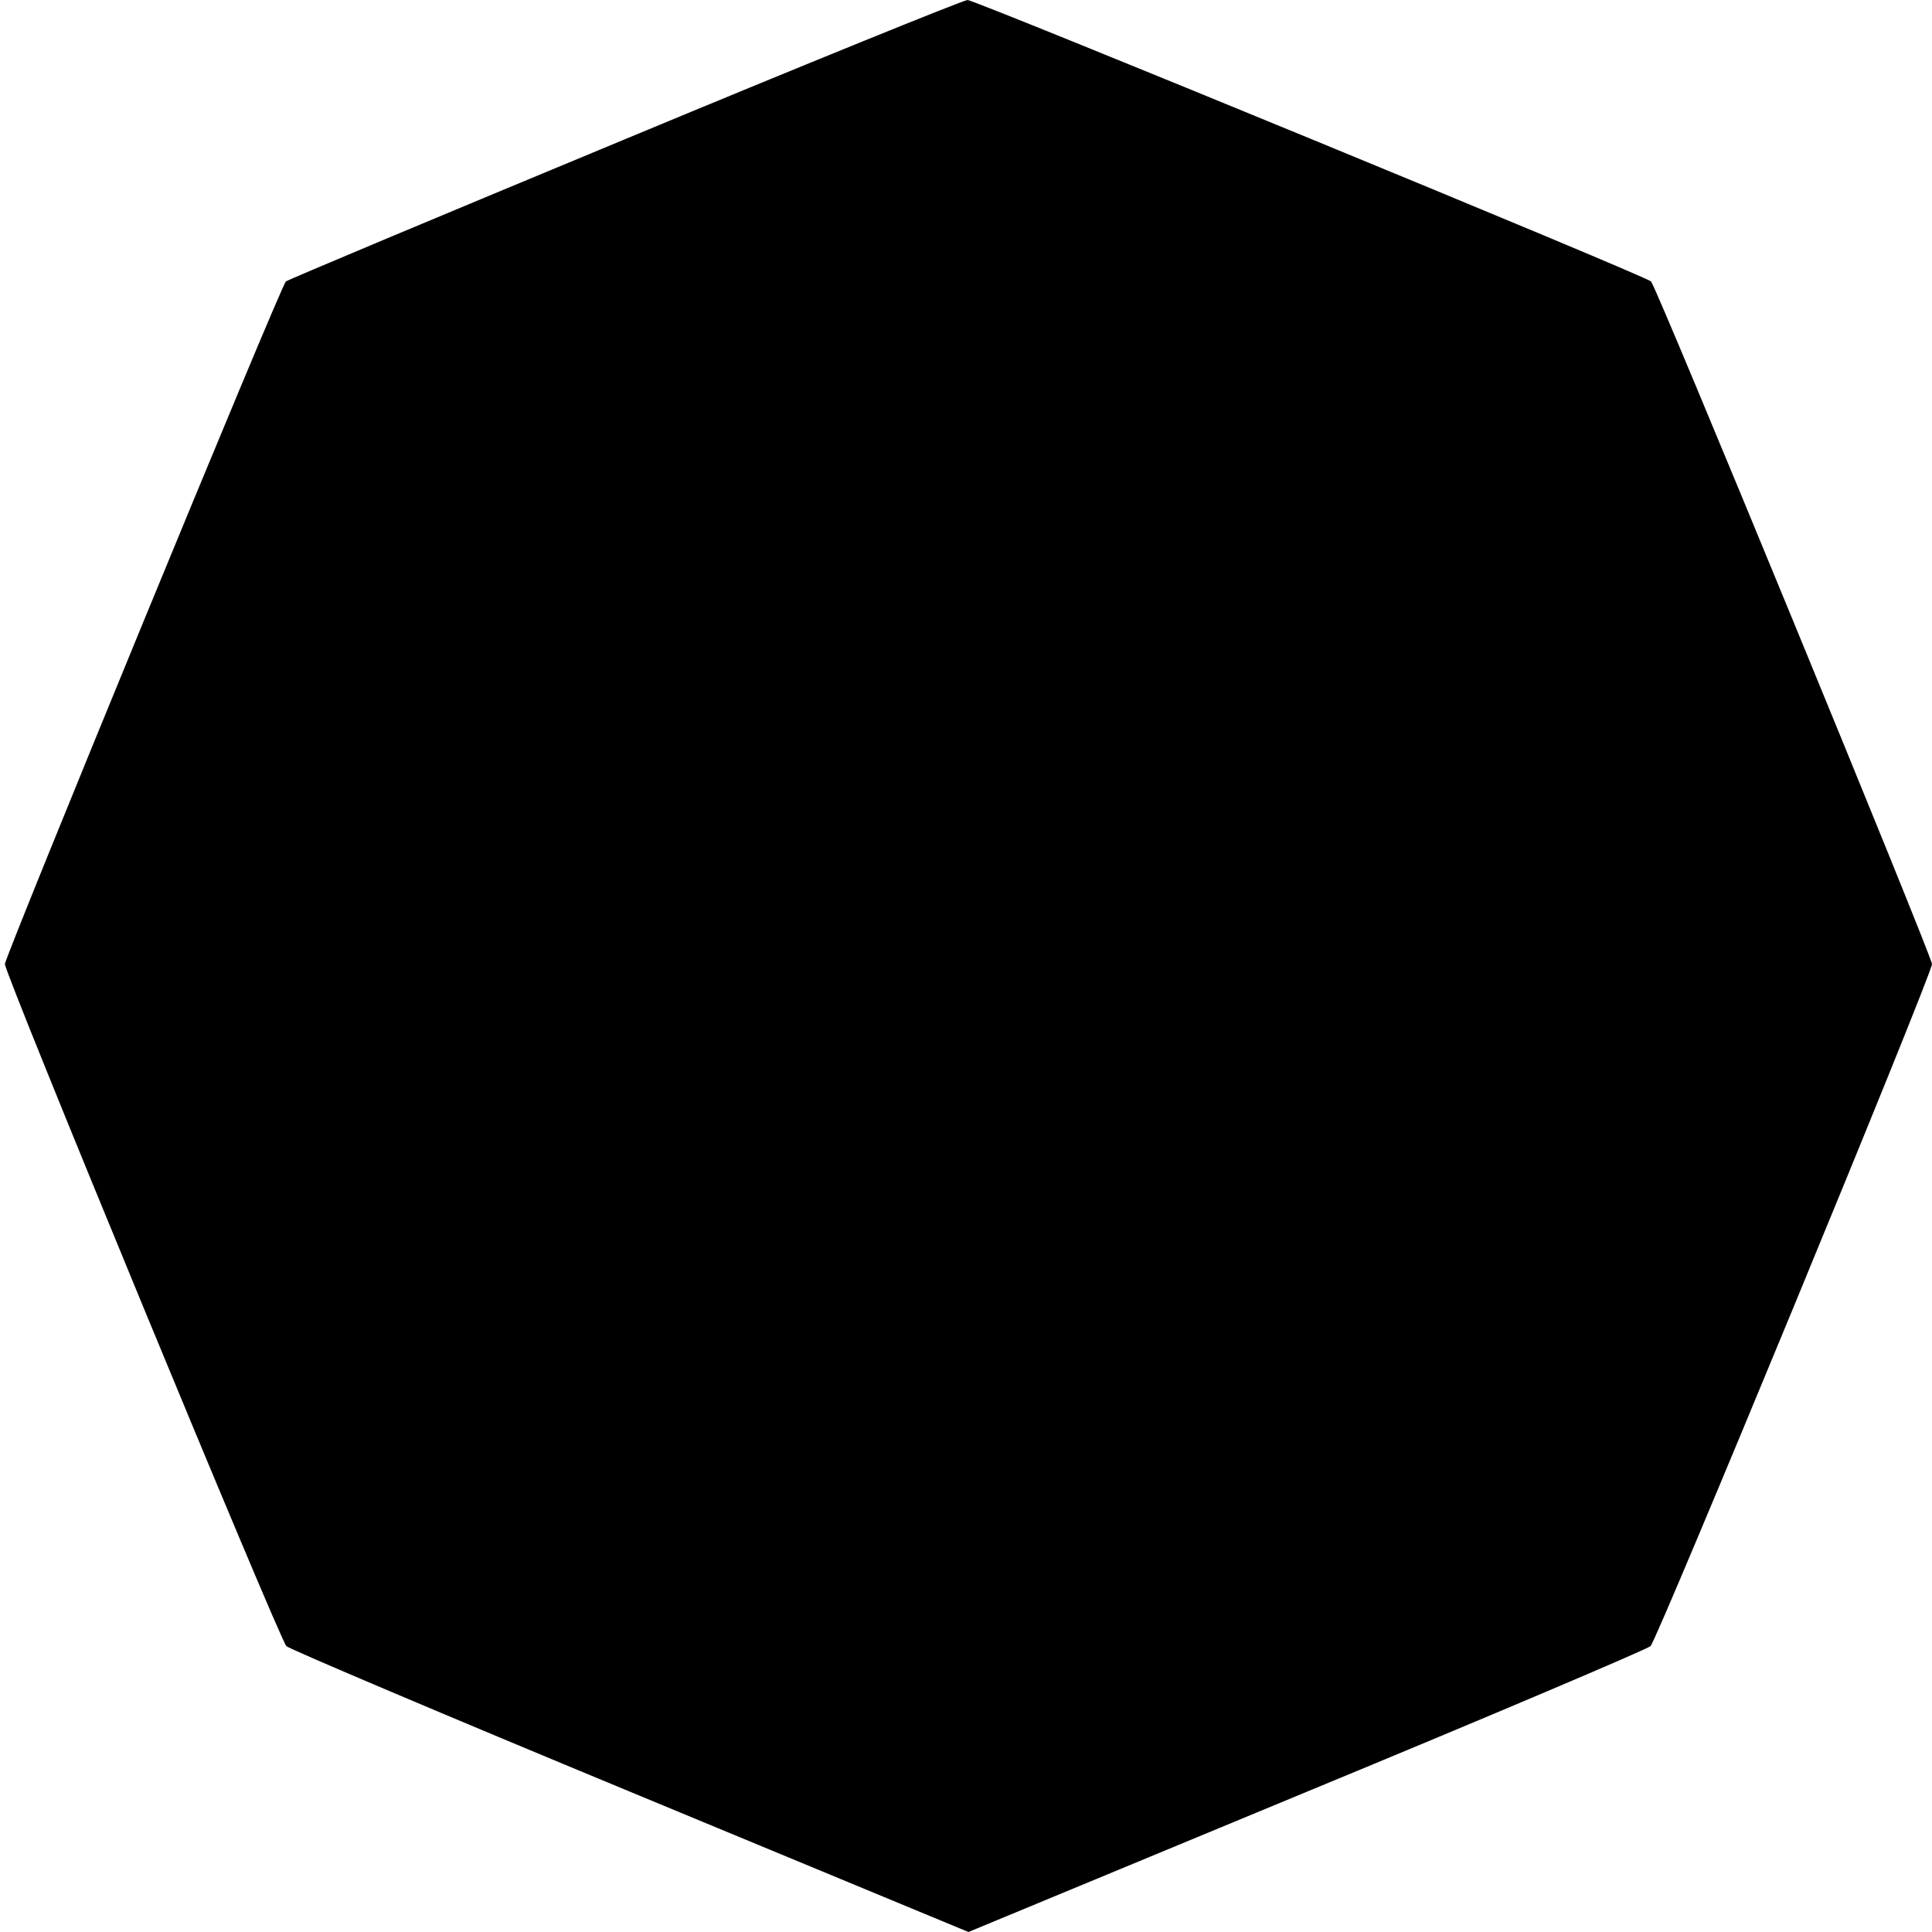 <?xml version="1.0" standalone="no"?>
<!DOCTYPE svg PUBLIC "-//W3C//DTD SVG 20010904//EN"
 "http://www.w3.org/TR/2001/REC-SVG-20010904/DTD/svg10.dtd">
<svg version="1.0" xmlns="http://www.w3.org/2000/svg"
 width="394pt" height="394pt" viewBox="0 0 394 394"
 preserveAspectRatio="xMidYMid meet">
<g transform="translate(0,394) scale(0.1,-0.1)"
fill="#000000" stroke="none">
<path d="M1272 3655 c-376 -156 -686 -286 -689 -289 -11 -10 -573 -1377 -573
-1392 0 -21 559 -1375 574 -1391 6 -6 322 -140 701 -297 l690 -286 690 286
c380 157 695 291 701 297 15 16 574 1370 574 1391 0 15 -562 1382 -573 1392
-12 12 -1378 574 -1394 574 -10 -1 -326 -129 -701 -285z"/>
</g>
</svg>
